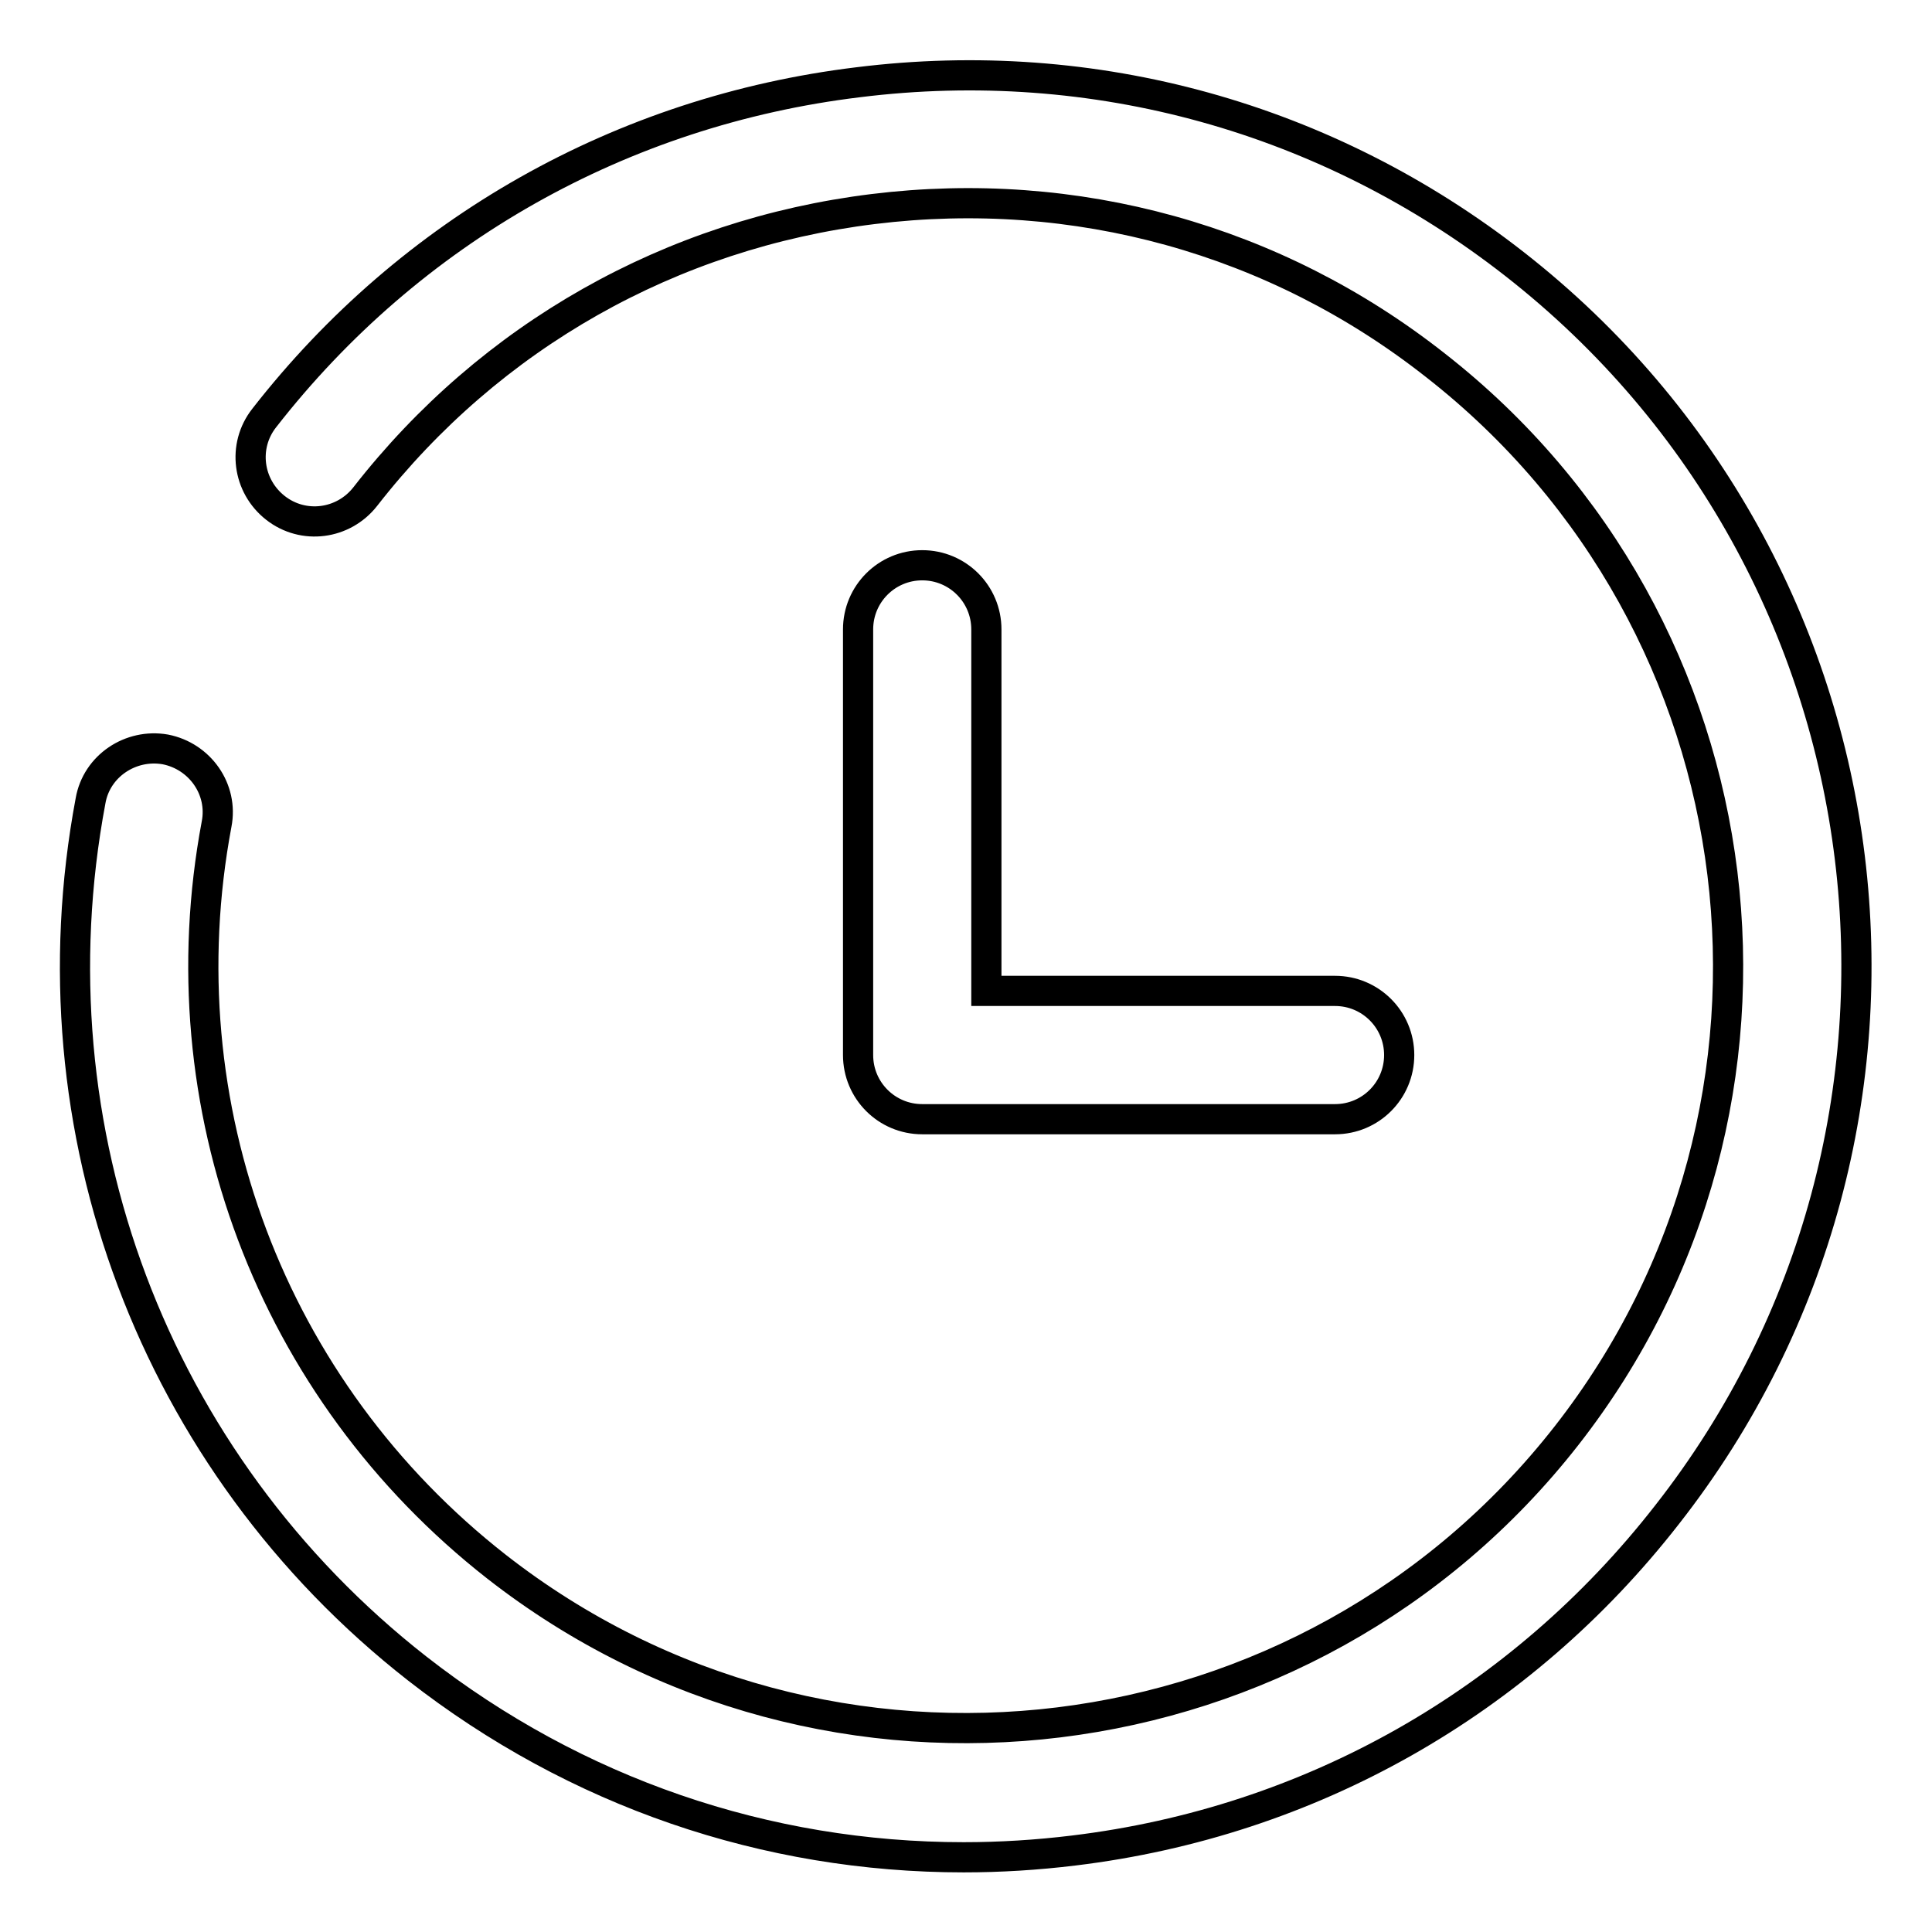 <?xml version="1.0" encoding="utf-8"?>
<!-- Svg Vector Icons : http://www.onlinewebfonts.com/icon -->
<!DOCTYPE svg PUBLIC "-//W3C//DTD SVG 1.1//EN" "http://www.w3.org/Graphics/SVG/1.1/DTD/svg11.dtd">
<svg version="1.1" xmlns="http://www.w3.org/2000/svg" xmlns:xlink="http://www.w3.org/1999/xlink" x="0px" y="0px" viewBox="0 0 256 256" enable-background="new 0 0 256 256" xml:space="preserve">
<g> <path stroke-width="4" fill-opacity="0" stroke="#000000"  d="M122.2,148.3h54.7c4.7,0,8.5-3.8,8.5-8.5c0-4.7-3.8-8.5-8.5-8.5h-46.2V83.4c0-4.7-3.8-8.5-8.5-8.5 c-4.7,0-8.5,3.8-8.5,8.5v56.4c0,0,0,0,0,0c0,0,0,0,0,0C113.7,144.5,117.5,148.3,122.2,148.3z M200.7,35c-24.8-19.4-55.7-28-87-24.1 C82.4,14.7,54.4,30.5,35,55.4c-2.9,3.7-2.2,9,1.5,11.9c3.7,2.9,9,2.2,11.9-1.5C65,44.5,88.9,31,115.7,27.7 c26.8-3.3,53.3,4,74.5,20.7c43.9,34.3,51.7,97.9,17.4,141.8c-34.3,43.9-97.9,51.7-141.8,17.4c-29.9-23.4-44.1-61.1-37.1-98.4 c0.9-4.6-2.2-9-6.8-9.9c-4.6-0.8-9.1,2.2-9.9,6.8c-8.2,43.6,8.4,87.7,43.3,115c21,16.4,46.2,25,72.4,25c4.8,0,9.7-0.3,14.6-0.9 c31.3-3.8,59.2-19.6,78.6-44.5C261.1,149.4,252,75.1,200.7,35z"/></g>
</svg>